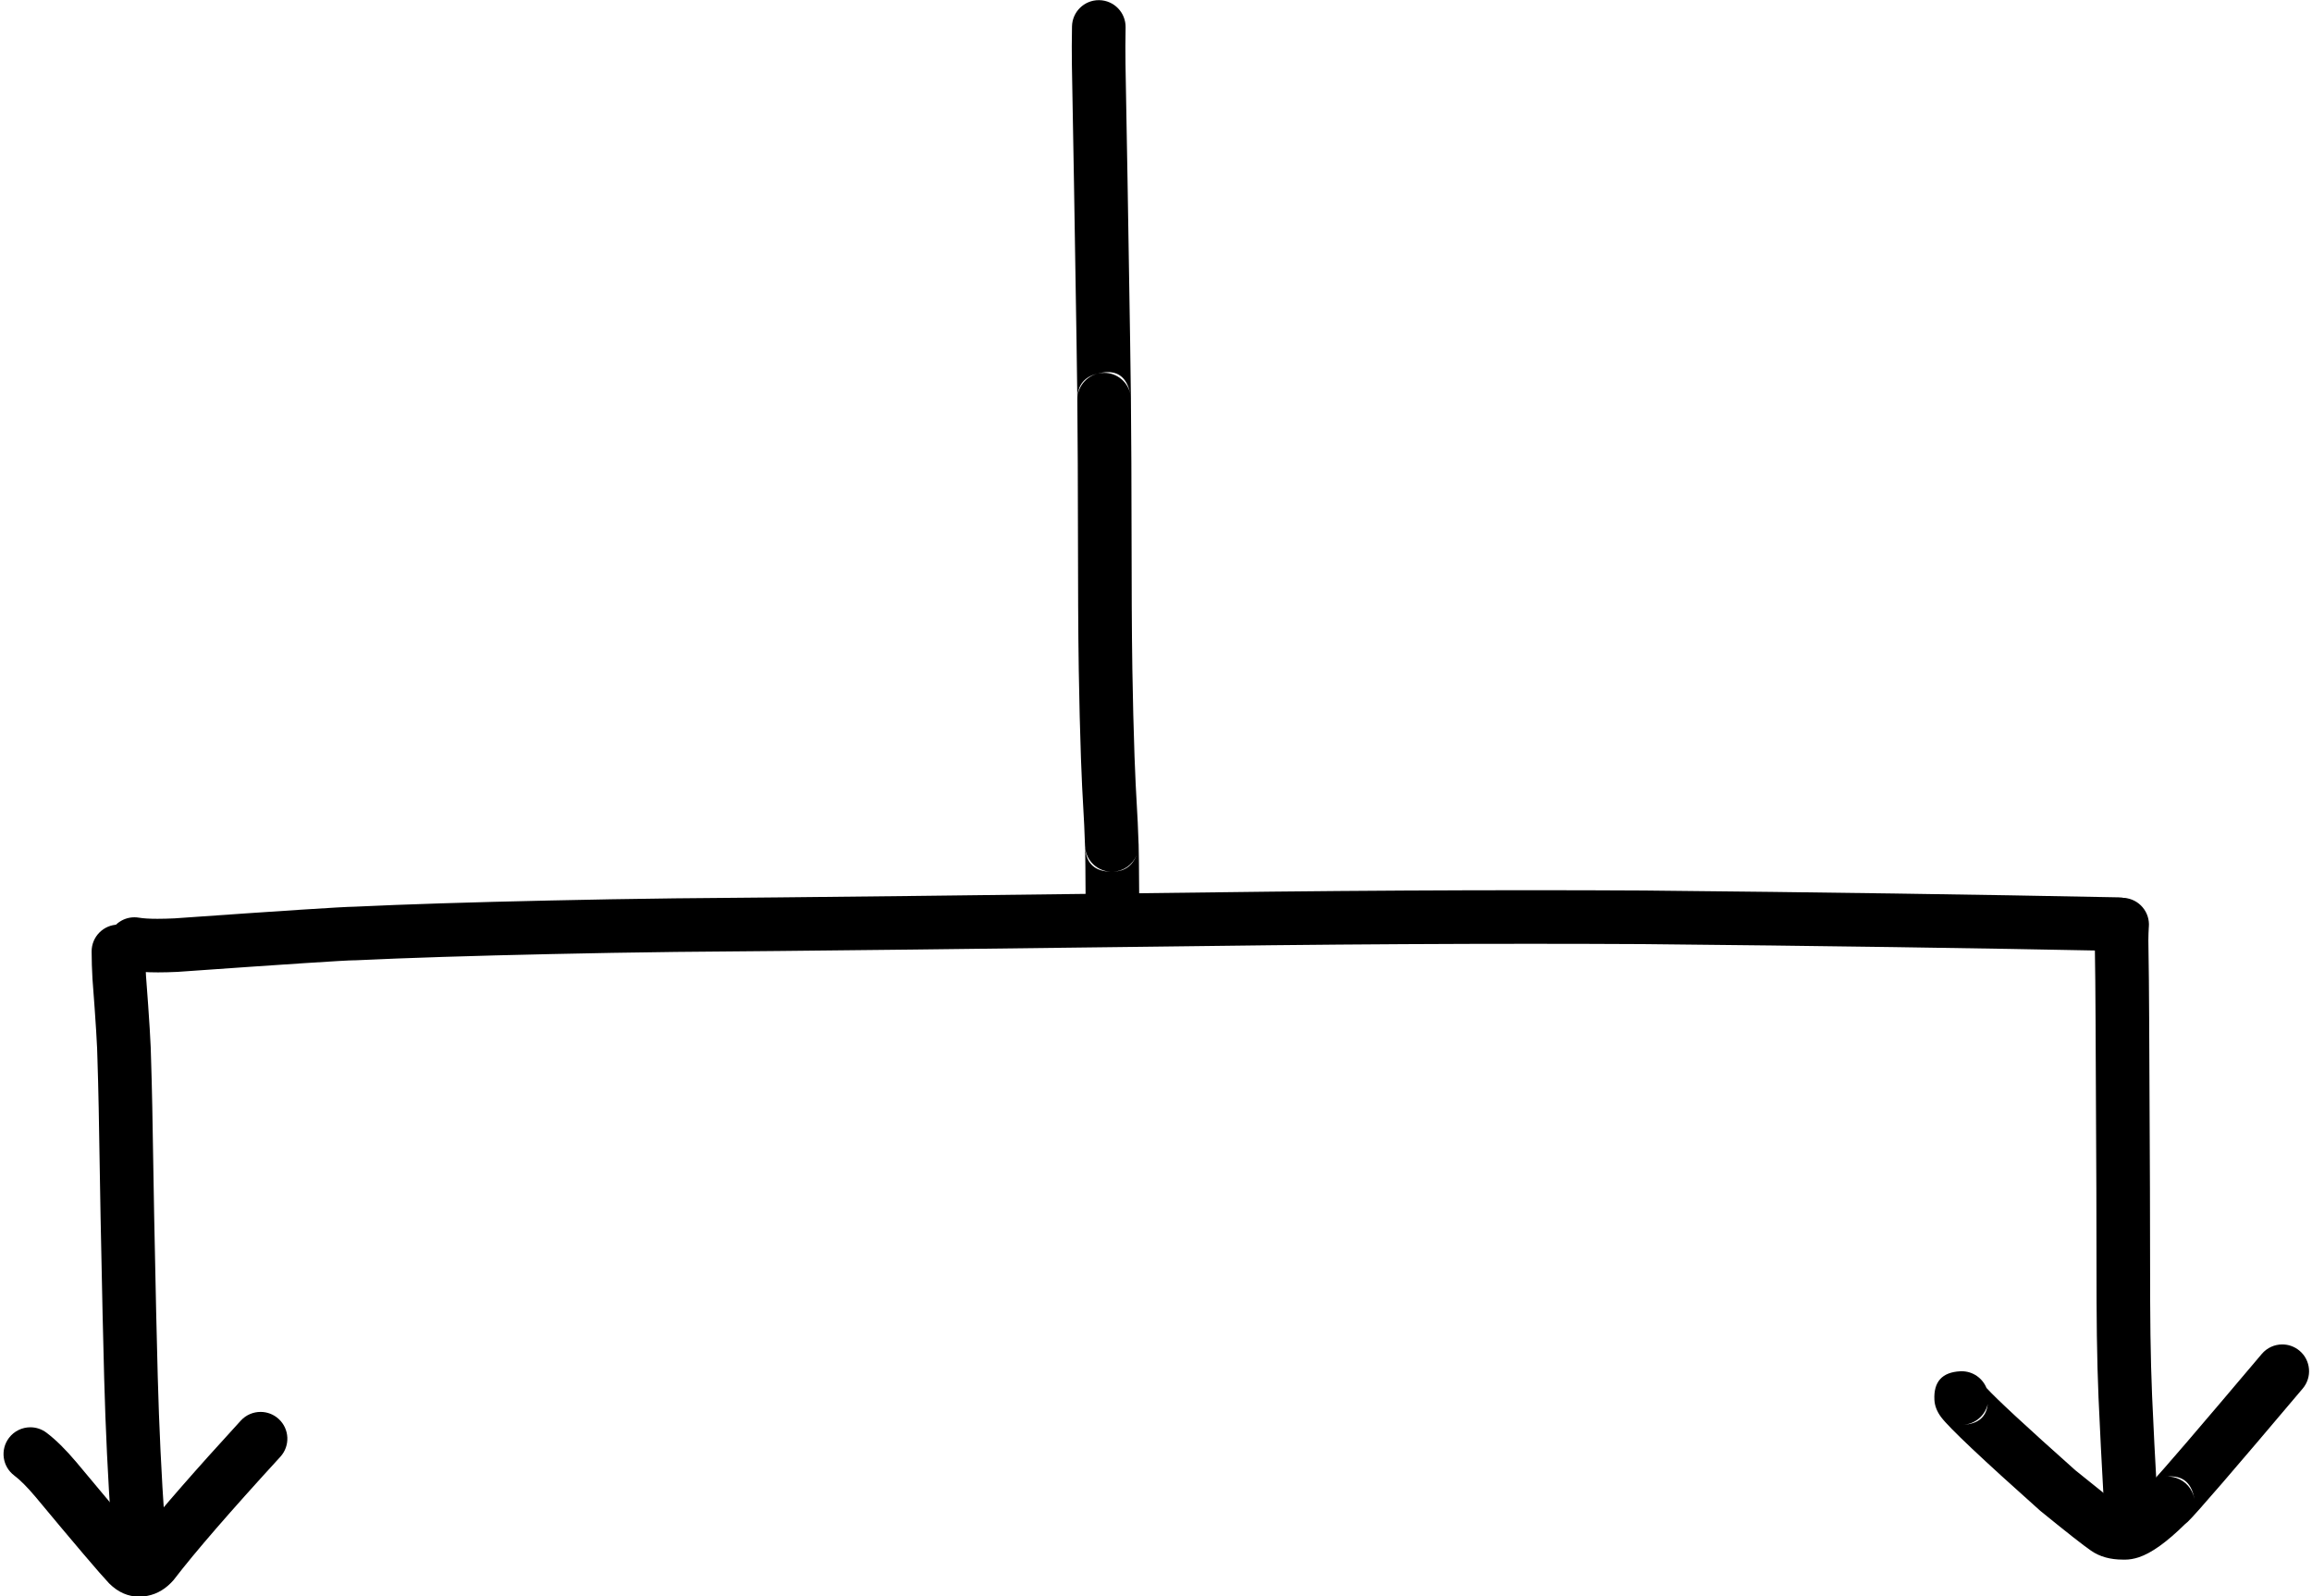 <?xml version="1.0" encoding="UTF-8"?>
<!DOCTYPE svg PUBLIC '-//W3C//DTD SVG 1.0//EN'
          'http://www.w3.org/TR/2001/REC-SVG-20010904/DTD/svg10.dtd'>
<svg height="264.2" preserveAspectRatio="xMidYMid meet" version="1.0" viewBox="316.5 447.6 382.6 264.2" width="382.6" xmlns="http://www.w3.org/2000/svg" xmlns:xlink="http://www.w3.org/1999/xlink" zoomAndPan="magnify"
><g
  ><g id="change1_1"
    ><path d="M569.733,594.934Q549.225,594.934,526.962,595.171L526.953,595.171Q457.391,596.051,428.209,596.28L428.19,596.28Q417.412,596.411,407.645,596.634L407.645,596.634Q387.769,597.065,375.112,597.665L375.108,597.665Q372.361,597.687,345.364,599.595L345.36,599.595Q343.794,599.668,342.564,599.668Q340.597,599.668,339.49,599.481C339.239,599.438,338.989,599.417,338.743,599.417C336.619,599.417,334.743,600.947,334.376,603.111C333.966,605.525,335.591,607.815,338.006,608.225Q339.825,608.534,342.654,608.534Q344.114,608.534,345.842,608.452L345.944,608.446Q372.973,606.535,375.119,606.535Q375.134,606.535,375.147,606.535L375.144,606.535C375.167,606.535,375.19,606.535,375.213,606.535C375.283,606.535,375.354,606.534,375.424,606.53Q387.993,605.932,407.843,605.501L407.848,605.501Q417.556,605.28,428.282,605.149L428.278,605.149Q457.469,604.921,527.055,604.04L527.056,604.04Q549.271,603.804,569.731,603.804Q579.296,603.804,588.477,603.855L588.471,603.855Q631.871,604.279,666.928,604.983C666.958,604.984,666.989,604.984,667.019,604.984C669.427,604.984,671.402,603.057,671.451,600.638C671.5,598.189,669.555,596.164,667.106,596.115Q632,595.41,588.545,594.986L588.527,594.986Q579.322,594.934,569.733,594.934 Z"
    /></g
    ><g id="change1_4"
    ><path d="M336.098,600.628C336.093,600.628,336.088,600.628,336.084,600.628C333.635,600.636,331.655,602.627,331.663,605.077Q331.669,607.259,331.802,609.59L331.808,609.678Q332.608,620.076,332.632,623.068L332.634,623.184Q332.738,626.22,332.834,631.026L332.834,631.026Q333.134,650.067,333.476,665.017L333.476,665.017Q333.605,671.086,333.739,675.7L333.739,675.7Q334.082,688.325,334.916,700.312C335.078,702.651,337.026,704.44,339.335,704.44C339.439,704.44,339.543,704.436,339.647,704.429C342.091,704.259,343.934,702.141,343.764,699.697Q342.943,687.892,342.605,675.45L342.605,675.442Q342.471,670.859,342.344,664.822L342.344,664.814Q342.002,649.895,341.702,630.868L341.702,630.849Q341.606,626.072,341.502,622.998L341.501,622.998Q341.475,619.714,340.658,609.085L340.658,609.085Q340.538,606.992,340.532,605.049C340.525,602.604,338.541,600.628,336.098,600.628 Z"
    /></g
    ><g id="change1_2"
    ><path d="M667.677,596.191C665.394,596.191,663.456,597.934,663.282,600.076L663.282,600.077L663.263,600.261Q663.169,601.392,663.151,603.186L663.151,603.283L663.152,603.293L663.152,603.313Q663.26,610.016,663.284,616.387L663.284,616.392Q663.406,640.604,663.414,644.338L663.414,644.353Q663.429,647.173,663.449,663.029L663.449,663.041Q663.462,666.294,663.497,668.619L663.497,668.619Q663.575,674.178,663.776,678.995L663.777,679.004Q664.107,686.549,664.659,696.351C664.792,698.711,666.748,700.536,669.083,700.536C669.167,700.536,669.252,700.534,669.337,700.529C671.782,700.391,673.653,698.297,673.515,695.851Q672.966,686.112,672.638,678.625L672.638,678.625Q672.442,673.929,672.366,668.49L672.366,668.484Q672.331,666.211,672.319,663.006L672.319,663.018Q672.298,647.184,672.283,644.319L672.283,644.319Q672.275,640.583,672.154,616.352L672.154,616.352Q672.129,609.938,672.021,603.19L672.02,603.19L672.02,603.179L672.022,603.179Q672.036,601.933,672.088,601.176L672.083,601.176L672.102,600.993C672.305,598.552,670.491,596.409,668.05,596.207C667.925,596.196,667.8,596.191,667.677,596.191 Z"
    /></g
    ><g id="change1_3"
    ><path d="M359.62,681.279C358.42,681.279,357.223,681.763,356.349,682.718Q345.059,695.04,339.558,701.956L339.558,701.956Q336.605,698.58,329.146,689.61L329.127,689.587Q326.48,686.447,324.192,684.72C323.393,684.116,322.454,683.824,321.524,683.824C320.18,683.824,318.853,684.432,317.981,685.587C316.505,687.542,316.893,690.323,318.848,691.798Q320.341,692.925,322.345,695.303L322.345,695.303Q332.254,707.219,334.501,709.595C334.536,709.633,334.572,709.67,334.609,709.706Q336.786,711.852,339.521,711.852Q339.884,711.852,340.257,711.814L340.257,711.814Q342.824,711.553,344.776,709.591L344.776,709.591Q344.97,709.396,345.156,709.184C345.223,709.109,345.286,709.031,345.347,708.952Q350.491,702.241,362.889,688.71C364.543,686.904,364.421,684.099,362.615,682.444C361.763,681.664,360.69,681.279,359.62,681.279 Z"
    /></g
    ><g id="change1_6"
    ><path d="M645.44,680.026Q645.056,683.223,641.348,683.412L641.348,683.412C643.356,683.31,644.984,681.886,645.433,680.026 Z M675.704,691.95Q679.004,691.95,679.625,695.678L679.625,695.678C679.349,694.046,678.186,692.703,676.61,692.196C676.164,692.053,675.707,691.983,675.253,691.983C675.158,691.983,675.063,691.986,674.969,691.993L674.969,691.993Q675.352,691.95,675.704,691.95 Z M694.182,670.111C692.921,670.111,691.669,670.646,690.791,671.684Q674.808,690.607,672.595,692.873L672.588,692.873C672.423,692.998,672.264,693.135,672.115,693.285Q669.092,696.312,667.811,696.856L667.805,696.856Q667.795,696.856,667.786,696.856Q667.565,696.856,667.428,696.838L667.422,696.838Q665.845,695.74,659.983,690.973L659.976,690.973Q647.644,679.979,645.239,677.317L645.233,677.317C644.57,675.683,642.967,674.548,641.124,674.548C641.048,674.548,640.972,674.55,640.895,674.554Q636.387,674.785,636.615,679.287L636.615,679.287Q636.69,680.764,637.739,682.16L637.74,682.161Q639.725,684.801,654.073,697.594C654.123,697.638,654.174,697.681,654.276,697.764L654.276,697.764Q660.657,702.956,662.481,704.205L662.477,704.205Q663.572,704.986,664.96,705.368L664.96,705.368Q666.258,705.725,667.806,705.725Q667.81,705.725,667.815,705.725L667.822,705.725Q667.964,705.732,668.107,705.732Q669.244,705.732,670.44,705.337L670.44,705.337Q673.565,704.303,678.041,699.899L678.035,699.899Q678.287,699.707,678.529,699.478L678.529,699.478Q680.533,697.574,697.567,677.408C699.148,675.536,698.912,672.738,697.041,671.158C696.208,670.455,695.192,670.111,694.182,670.111 Z"
    /></g
    ><g id="change1_5"
    ><path d="M499.852,509.187Q502.82,509.187,503.555,512.826L503.554,512.826C503.118,510.755,501.291,509.305,499.219,509.305C499.058,509.305,498.895,509.314,498.731,509.332C498.532,509.354,498.338,509.388,498.148,509.435L498.15,509.435Q498.212,509.42,498.276,509.407L498.281,509.407L497.997,509.477Q498.03,509.468,498.062,509.458L498.058,509.458C496.21,509.956,494.867,511.603,494.784,513.548L494.784,513.548Q494.858,510.245,498.06,509.456L498.07,509.456Q499.044,509.187,499.852,509.187 Z M504.558,589.213Q503.525,591.763,500.74,591.872L500.74,591.872C502.394,591.778,503.882,590.76,504.553,589.213 Z M496.09,588.034C496.348,589.972,497.86,591.536,499.83,591.831C499.982,591.853,500.135,591.868,500.286,591.875L500.286,591.875Q496.4,591.782,496.085,588.034 Z M498.332,447.625C495.923,447.625,493.947,449.554,493.9,451.973Q493.835,455.299,493.883,458.377L493.883,458.385L494.231,478.033L494.231,478.033Q494.794,512.326,494.782,513.646L494.781,513.646C494.78,513.693,494.78,513.741,494.78,513.788Q494.829,518.258,494.854,524.293L494.854,524.293Q494.901,546.749,494.918,547.951L494.918,547.951Q494.943,553.568,495.02,558.54L495.02,558.544Q495.149,566.423,495.381,573.102L495.381,573.102Q495.498,576.853,495.921,584.181L495.92,584.181Q496.014,586.255,496.053,587.576C496.056,587.702,496.065,587.826,496.079,587.949L496.073,587.949Q496.11,589.304,496.159,597.312C496.174,599.752,498.157,601.72,500.593,601.72C500.602,601.72,500.612,601.72,500.621,601.719C503.07,601.704,505.044,599.707,505.029,597.257Q504.974,588.327,504.926,587.334L504.926,587.334Q504.924,587.287,504.921,587.24L504.916,587.24Q504.874,585.851,504.778,583.726L504.775,583.67Q504.359,576.447,504.246,572.814L504.244,572.759L504.244,572.756L504.244,572.756Q504.016,566.175,503.888,558.402L503.888,558.402Q503.812,553.46,503.787,547.868L503.787,547.825Q503.77,546.674,503.724,524.265L503.724,524.256Q503.698,518.188,503.649,513.692L503.652,513.692Q503.659,511.972,503.099,477.882L503.099,477.876L502.751,458.228L502.751,458.228Q502.706,455.311,502.768,452.146C502.815,449.697,500.869,447.673,498.42,447.626C498.391,447.625,498.361,447.625,498.332,447.625 Z"
    /></g
  ></g
></svg
>
